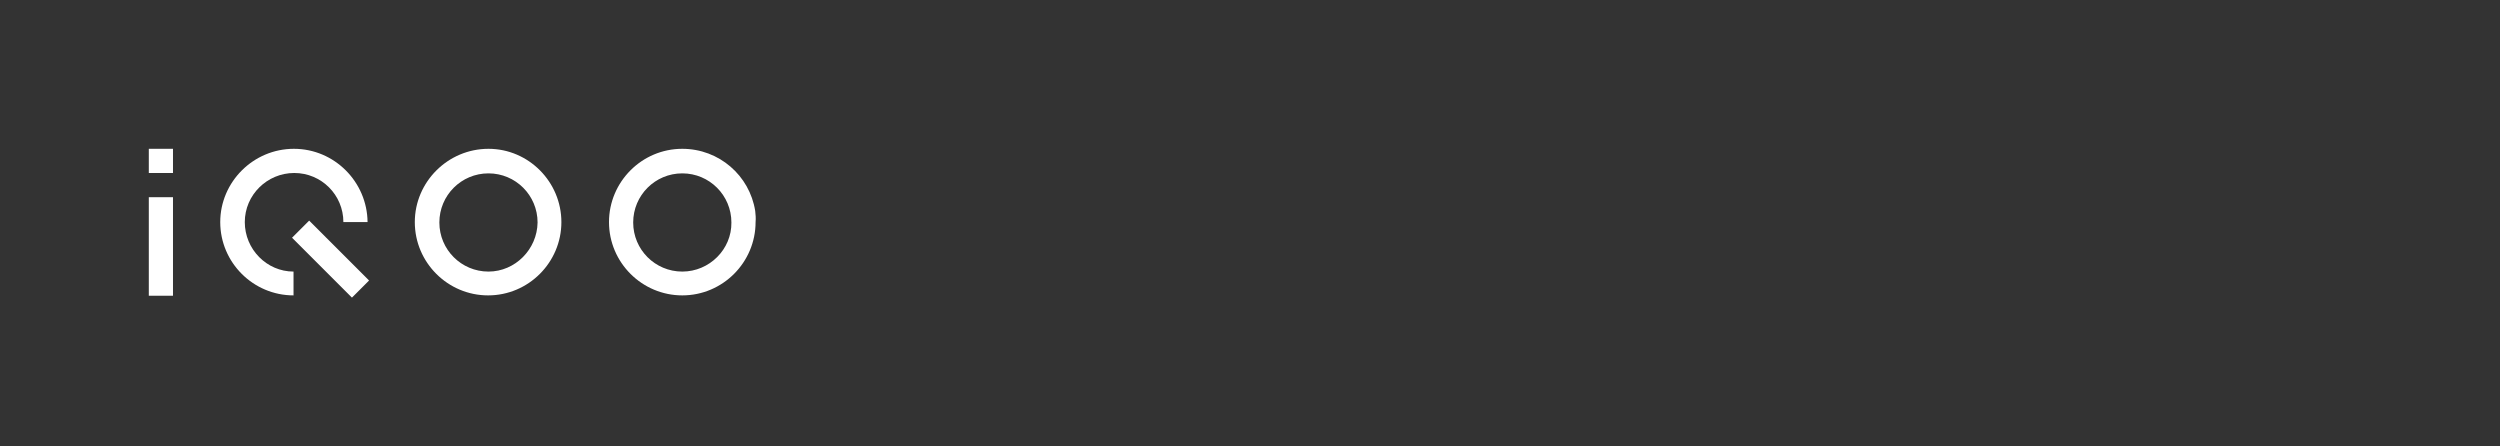 <?xml version="1.0" encoding="utf-8"?>
<!-- Generator: Adobe Illustrator 25.0.1, SVG Export Plug-In . SVG Version: 6.00 Build 0)  -->
<svg version="1.1" id="图层_1" xmlns="http://www.w3.org/2000/svg" xmlns:xlink="http://www.w3.org/1999/xlink" x="0px" y="0px"
	 viewBox="0 0 672 120" style="enable-background:new 0 0 672 120;" xml:space="preserve">
<rect x="0" y="0" width="672" height="120" fill="#333333" stroke="none"/>
<style type="text/css">
	.st0{fill:none;}
	.st1{fill:#FFFFFF;}
	.st2{fill-rule:evenodd;clip-rule:evenodd;fill:#FFFFFF;}
</style>
<rect x="40" y="40" class="st0" width="592" height="40"/>
<g>
	<path class="st1" d="M46.5,40H40v6.5h6.5V40z"/>
	<path class="st1" d="M46.5,53H40v26.5h6.5V53z"/>
	<path class="st2" d="M65.8,59.7c0-7.3,6-13.2,13.3-13.2c7.3,0,13.2,5.9,13.2,13.2h6.5C98.7,48.9,89.9,40,79,40
		c-10.9,0-19.8,8.9-19.8,19.7c0,10.9,8.9,19.7,19.7,19.7V73C71.7,73,65.8,67,65.8,59.7z"/>
	<path class="st2" d="M131.3,40c-10.9,0-19.8,8.9-19.8,19.7c0,10.9,8.9,19.7,19.7,19.7c10.9,0,19.7-8.9,19.7-19.7
		C150.9,48.9,142.1,40,131.3,40z M131.3,73c-7.3,0-13.2-5.9-13.2-13.2c0-7.3,5.9-13.2,13.2-13.2c7.3,0,13.2,5.9,13.2,13.2
		C144.4,67,138.5,73,131.3,73z"/>
	<path class="st2" d="M203,56.7c-1.5-9.5-9.7-16.7-19.6-16.7c-10.9,0-19.7,8.9-19.7,19.7c0,10.9,8.9,19.7,19.7,19.7
		c10.9,0,19.7-8.9,19.7-19.7C203.2,58.6,203.1,57.7,203,56.7z M183.4,73c-7.3,0-13.2-5.9-13.2-13.2c0-7.3,5.9-13.2,13.2-13.2
		c7.3,0,13.2,5.9,13.2,13.2C196.7,67,190.7,73,183.4,73z"/>
	<path class="st1" d="M83.1,59.3l-4.6,4.6L94.6,80l4.6-4.6L83.1,59.3z"/>
</g>
</svg>
